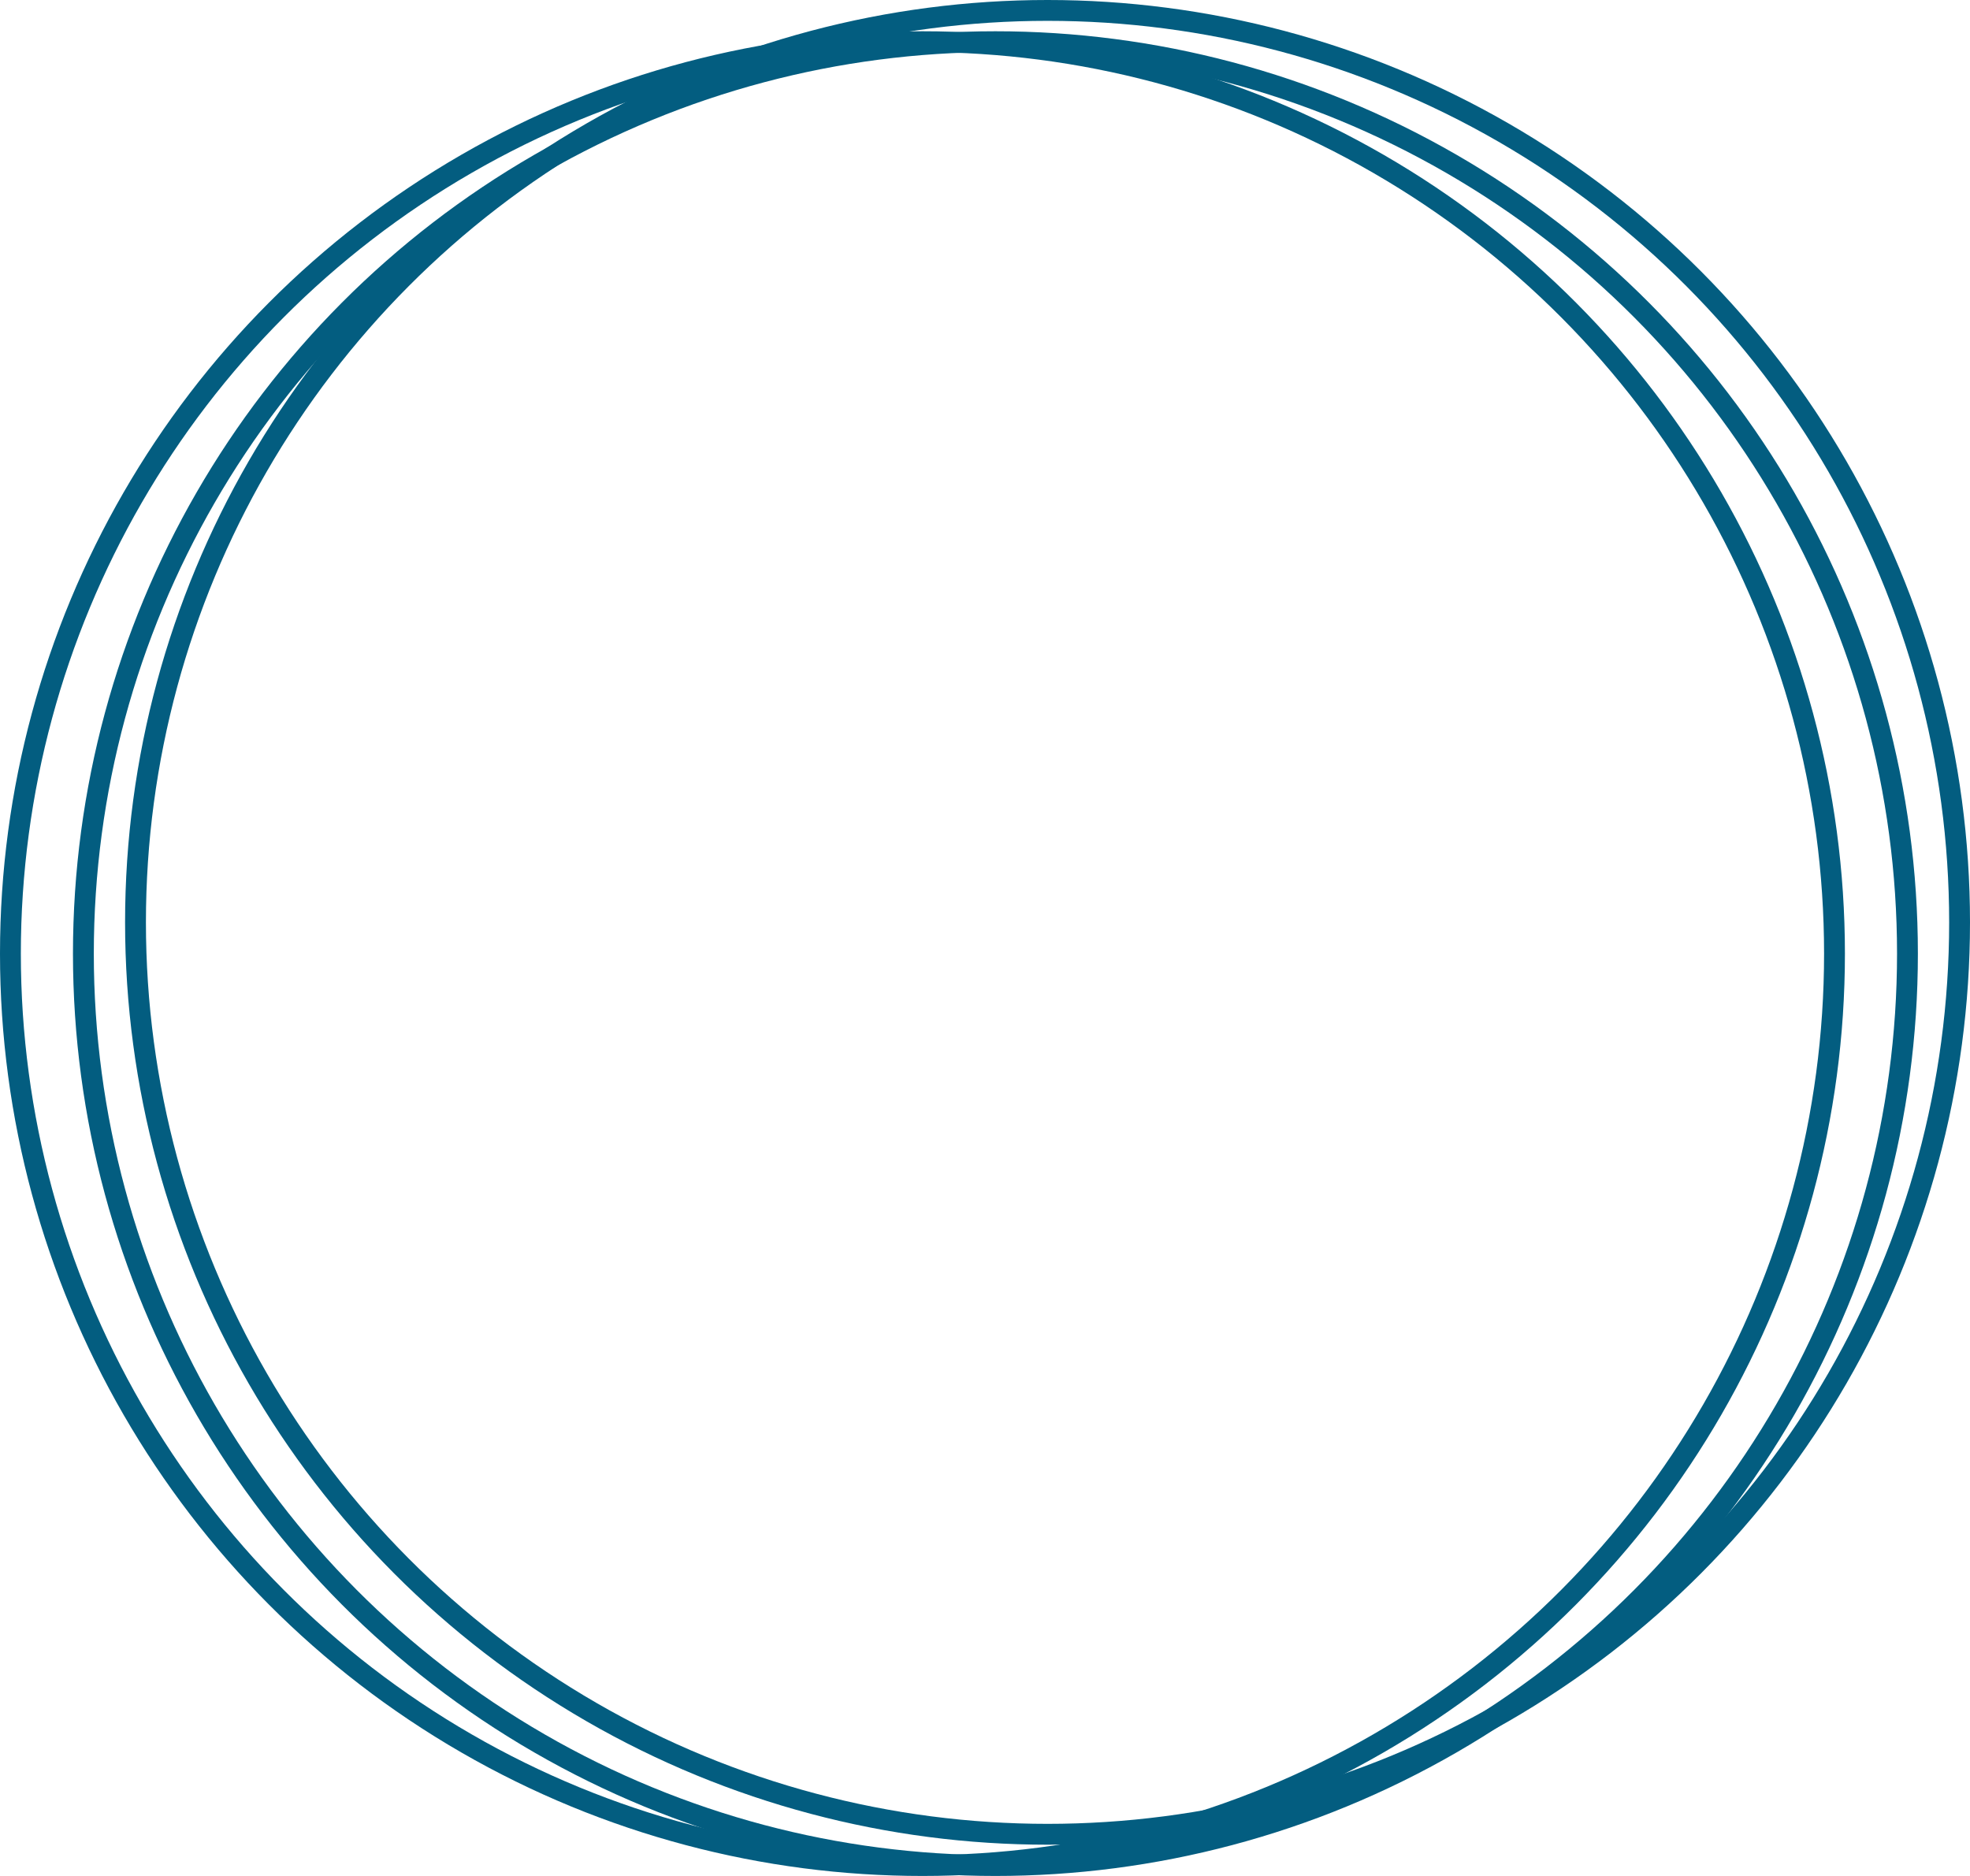 <svg xmlns="http://www.w3.org/2000/svg" width="189" height="180" viewBox="0 0 189 180">
  <g id="Group_1391" data-name="Group 1391" transform="translate(-1237.229 -1103.564)">
    <g id="Ellipse_168" data-name="Ellipse 168" transform="translate(1244.229 1106.564)" fill="none" stroke="#035D80" stroke-width="2">
      <circle cx="88.5" cy="88.5" r="88.5" stroke="none"/>
      <circle cx="88.5" cy="88.5" r="87.5" fill="none"/>
    </g>
    <g id="Ellipse_170" data-name="Ellipse 170" transform="translate(1249.229 1103.564)" fill="none" stroke="#035D80" stroke-width="2">
      <circle cx="88.5" cy="88.5" r="88.5" stroke="none"/>
      <circle cx="88.5" cy="88.5" r="87.5" fill="none"/>
    </g>
    <g id="Ellipse_169" data-name="Ellipse 169" transform="translate(1237.229 1106.564)" fill="none" stroke="#035D80" stroke-width="2">
      <circle cx="88.5" cy="88.5" r="88.5" stroke="none"/>
      <circle cx="88.5" cy="88.5" r="87.5" fill="none"/>
    </g>
  </g>
</svg>
